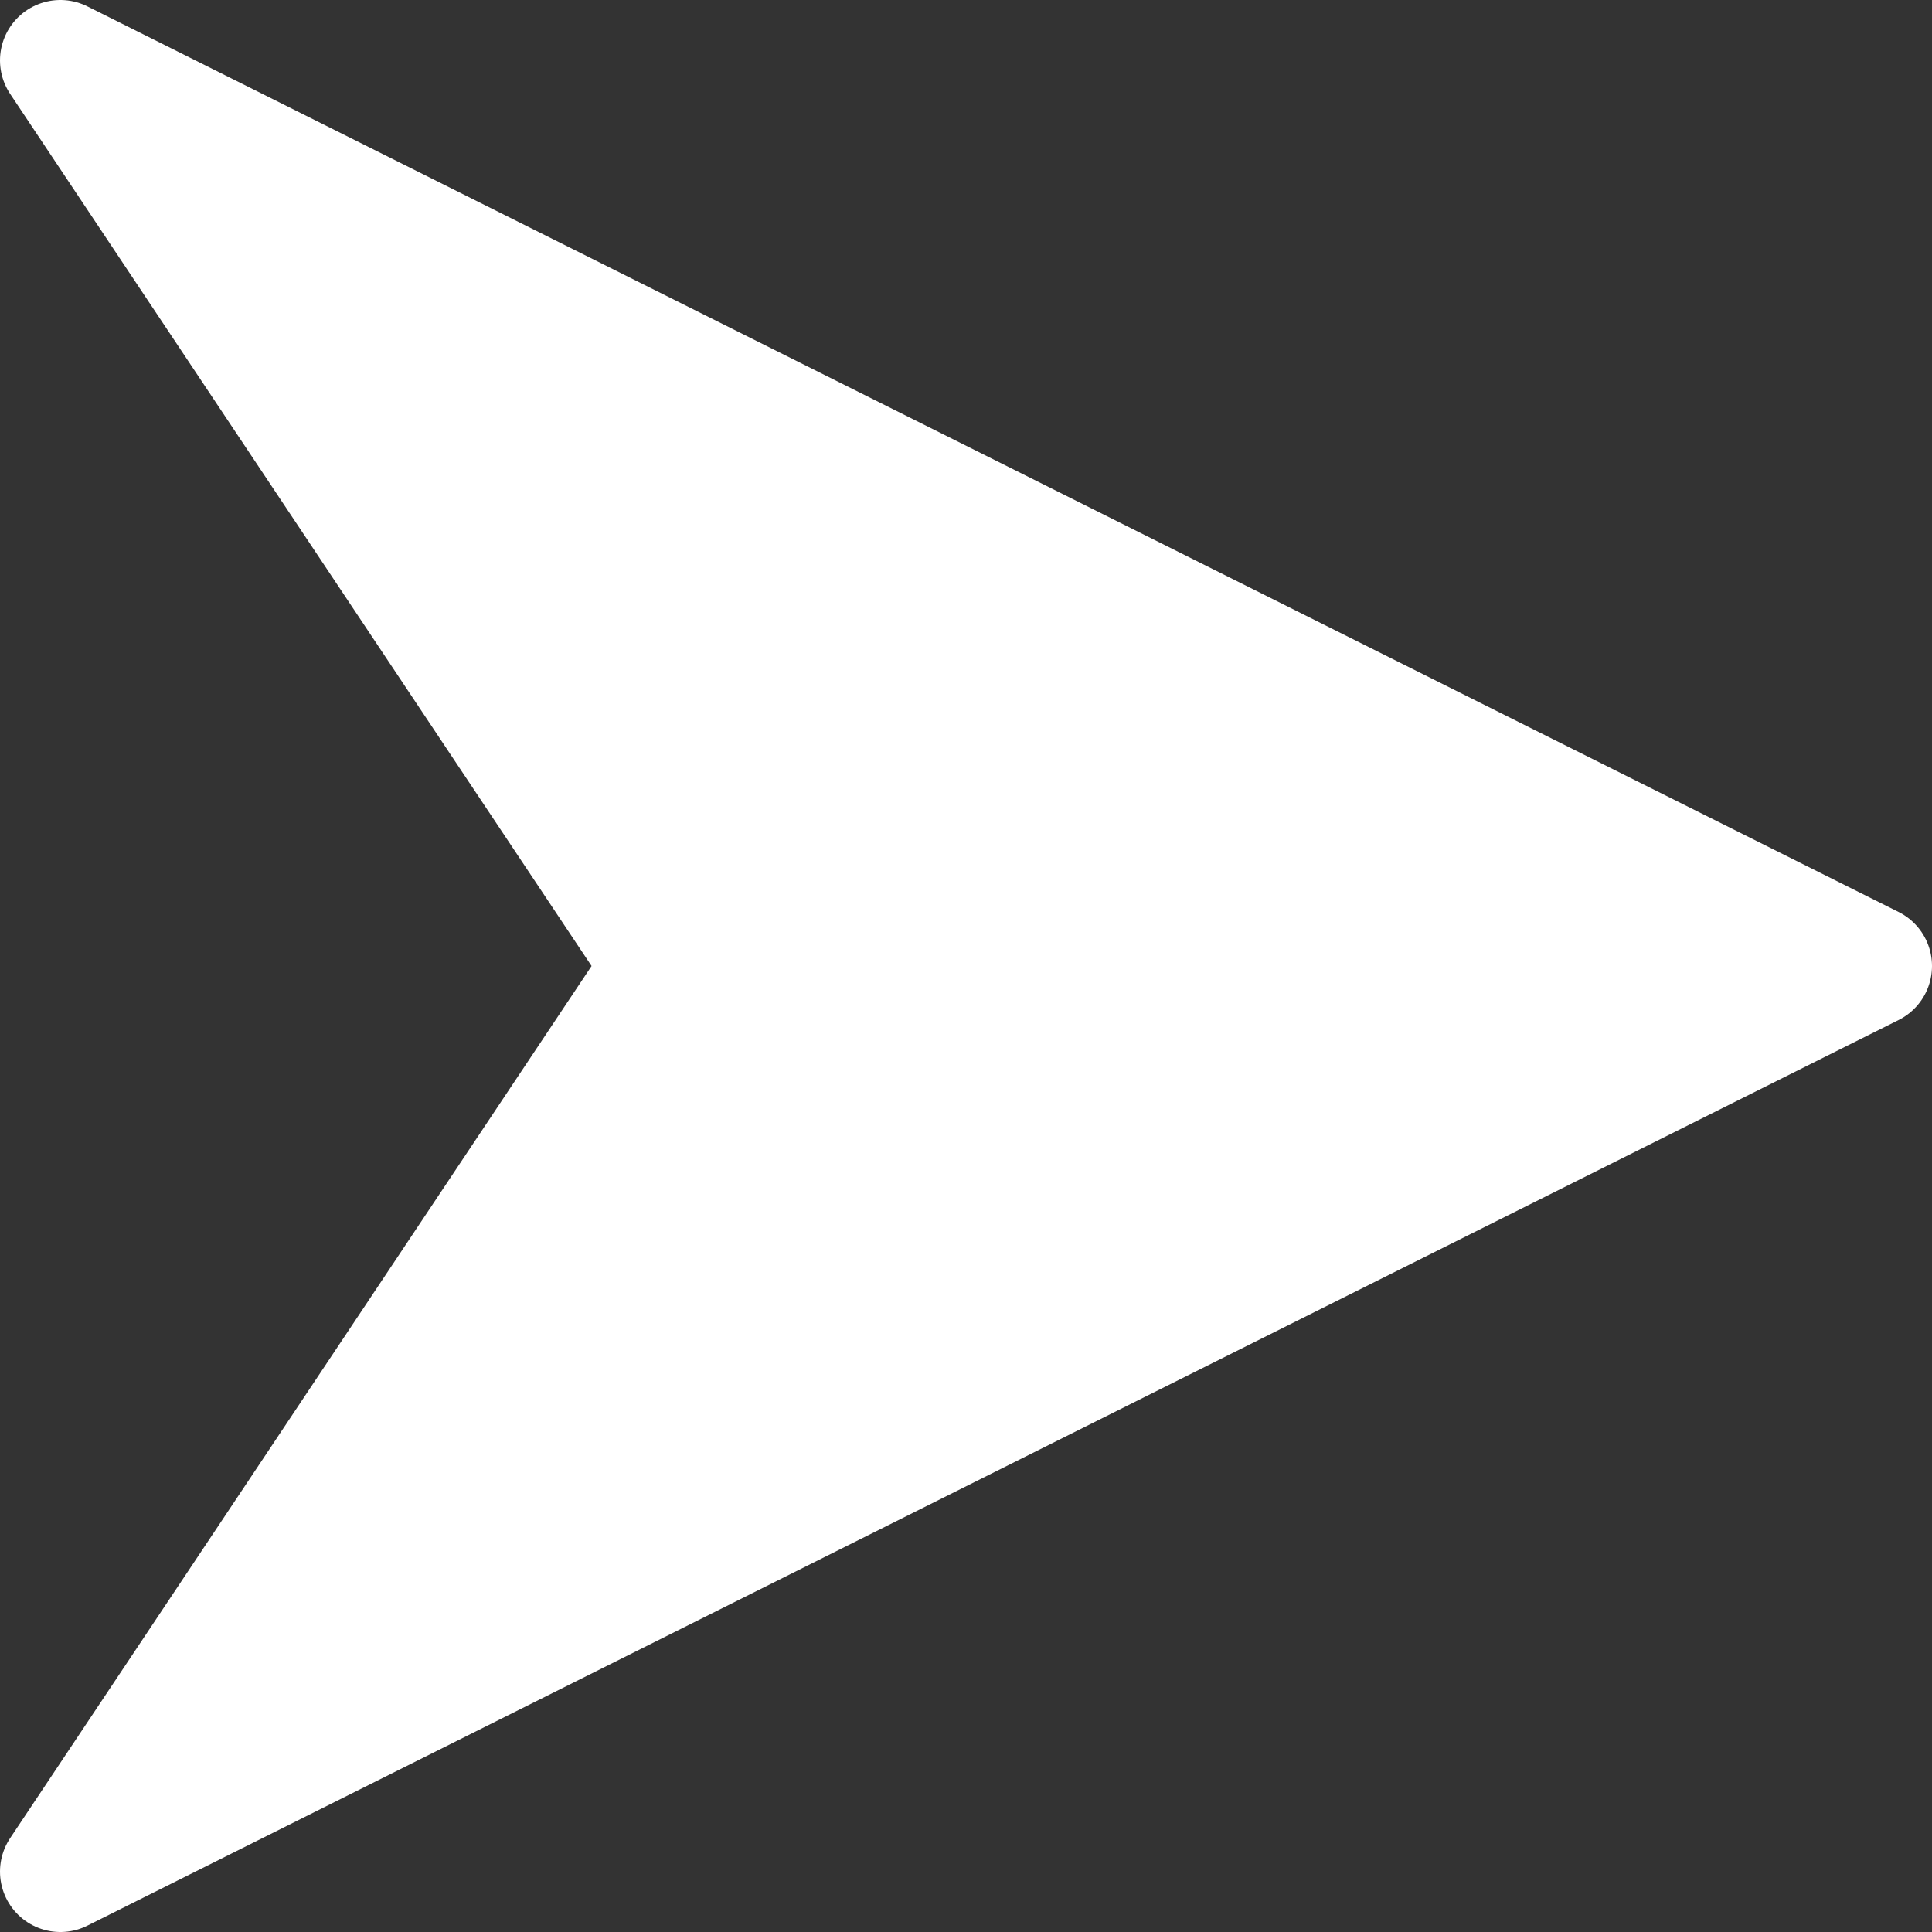<?xml version="1.0" encoding="UTF-8" standalone="no"?>
<!-- Created with Inkscape (http://www.inkscape.org/) -->

<svg
   xmlns:dc="http://purl.org/dc/elements/1.1/"
   xmlns:cc="http://creativecommons.org/ns#"
   xmlns:rdf="http://www.w3.org/1999/02/22-rdf-syntax-ns#"
   xmlns:svg="http://www.w3.org/2000/svg"
   xmlns="http://www.w3.org/2000/svg"
   xmlns:sodipodi="http://sodipodi.sourceforge.net/DTD/sodipodi-0.dtd"
   xmlns:inkscape="http://www.inkscape.org/namespaces/inkscape"
   id="svg2"
   sodipodi:docname="next-icon.svg"
   inkscape:export-filename="/home/soeb/arrows.png"
   viewBox="0 0 32 32"
   sodipodi:version="0.32"
   inkscape:export-xdpi="91.836731"
   version="1.0"
   inkscape:output_extension="org.inkscape.output.svg.inkscape"
   inkscape:export-ydpi="91.836731"
   inkscape:version="0.91 r13725">
  <rect x="0" y="0" width="32" height="32" fill="#333333" stroke="none"/>
  <defs
     id="defs8" />
  <sodipodi:namedview
     id="base"
     bordercolor="#666666"
     inkscape:pageshadow="2"
     guidetolerance="10"
     pagecolor="#ffffff"
     gridtolerance="10000"
     inkscape:window-height="877"
     inkscape:zoom="4"
     objecttolerance="10"
     showgrid="false"
     borderopacity="1.0"
     inkscape:current-layer="layer1"
     inkscape:cx="-23.845844"
     inkscape:cy="12.5344"
     inkscape:window-y="-8"
     inkscape:window-x="-8"
     inkscape:window-width="1600"
     inkscape:pageopacity="0.0"
     inkscape:document-units="px"
     inkscape:window-maximized="1" />
  <g
     id="layer1"
     inkscape:label="Layer 1"
     inkscape:groupmode="layer"
     transform="translate(-136 -244.36)">
    <path
       id="path6254"
       sodipodi:nodetypes="ccccc"
       style="fill:#ffffff;stroke:#ffffff;stroke-width:2;stroke-linecap:round;stroke-linejoin:round;stroke-opacity:1"
       d="m 137,245.36 30,15 -30,15 10,-15 -10,-15 z"
       inkscape:connector-curvature="0" />
  </g>
</svg>
